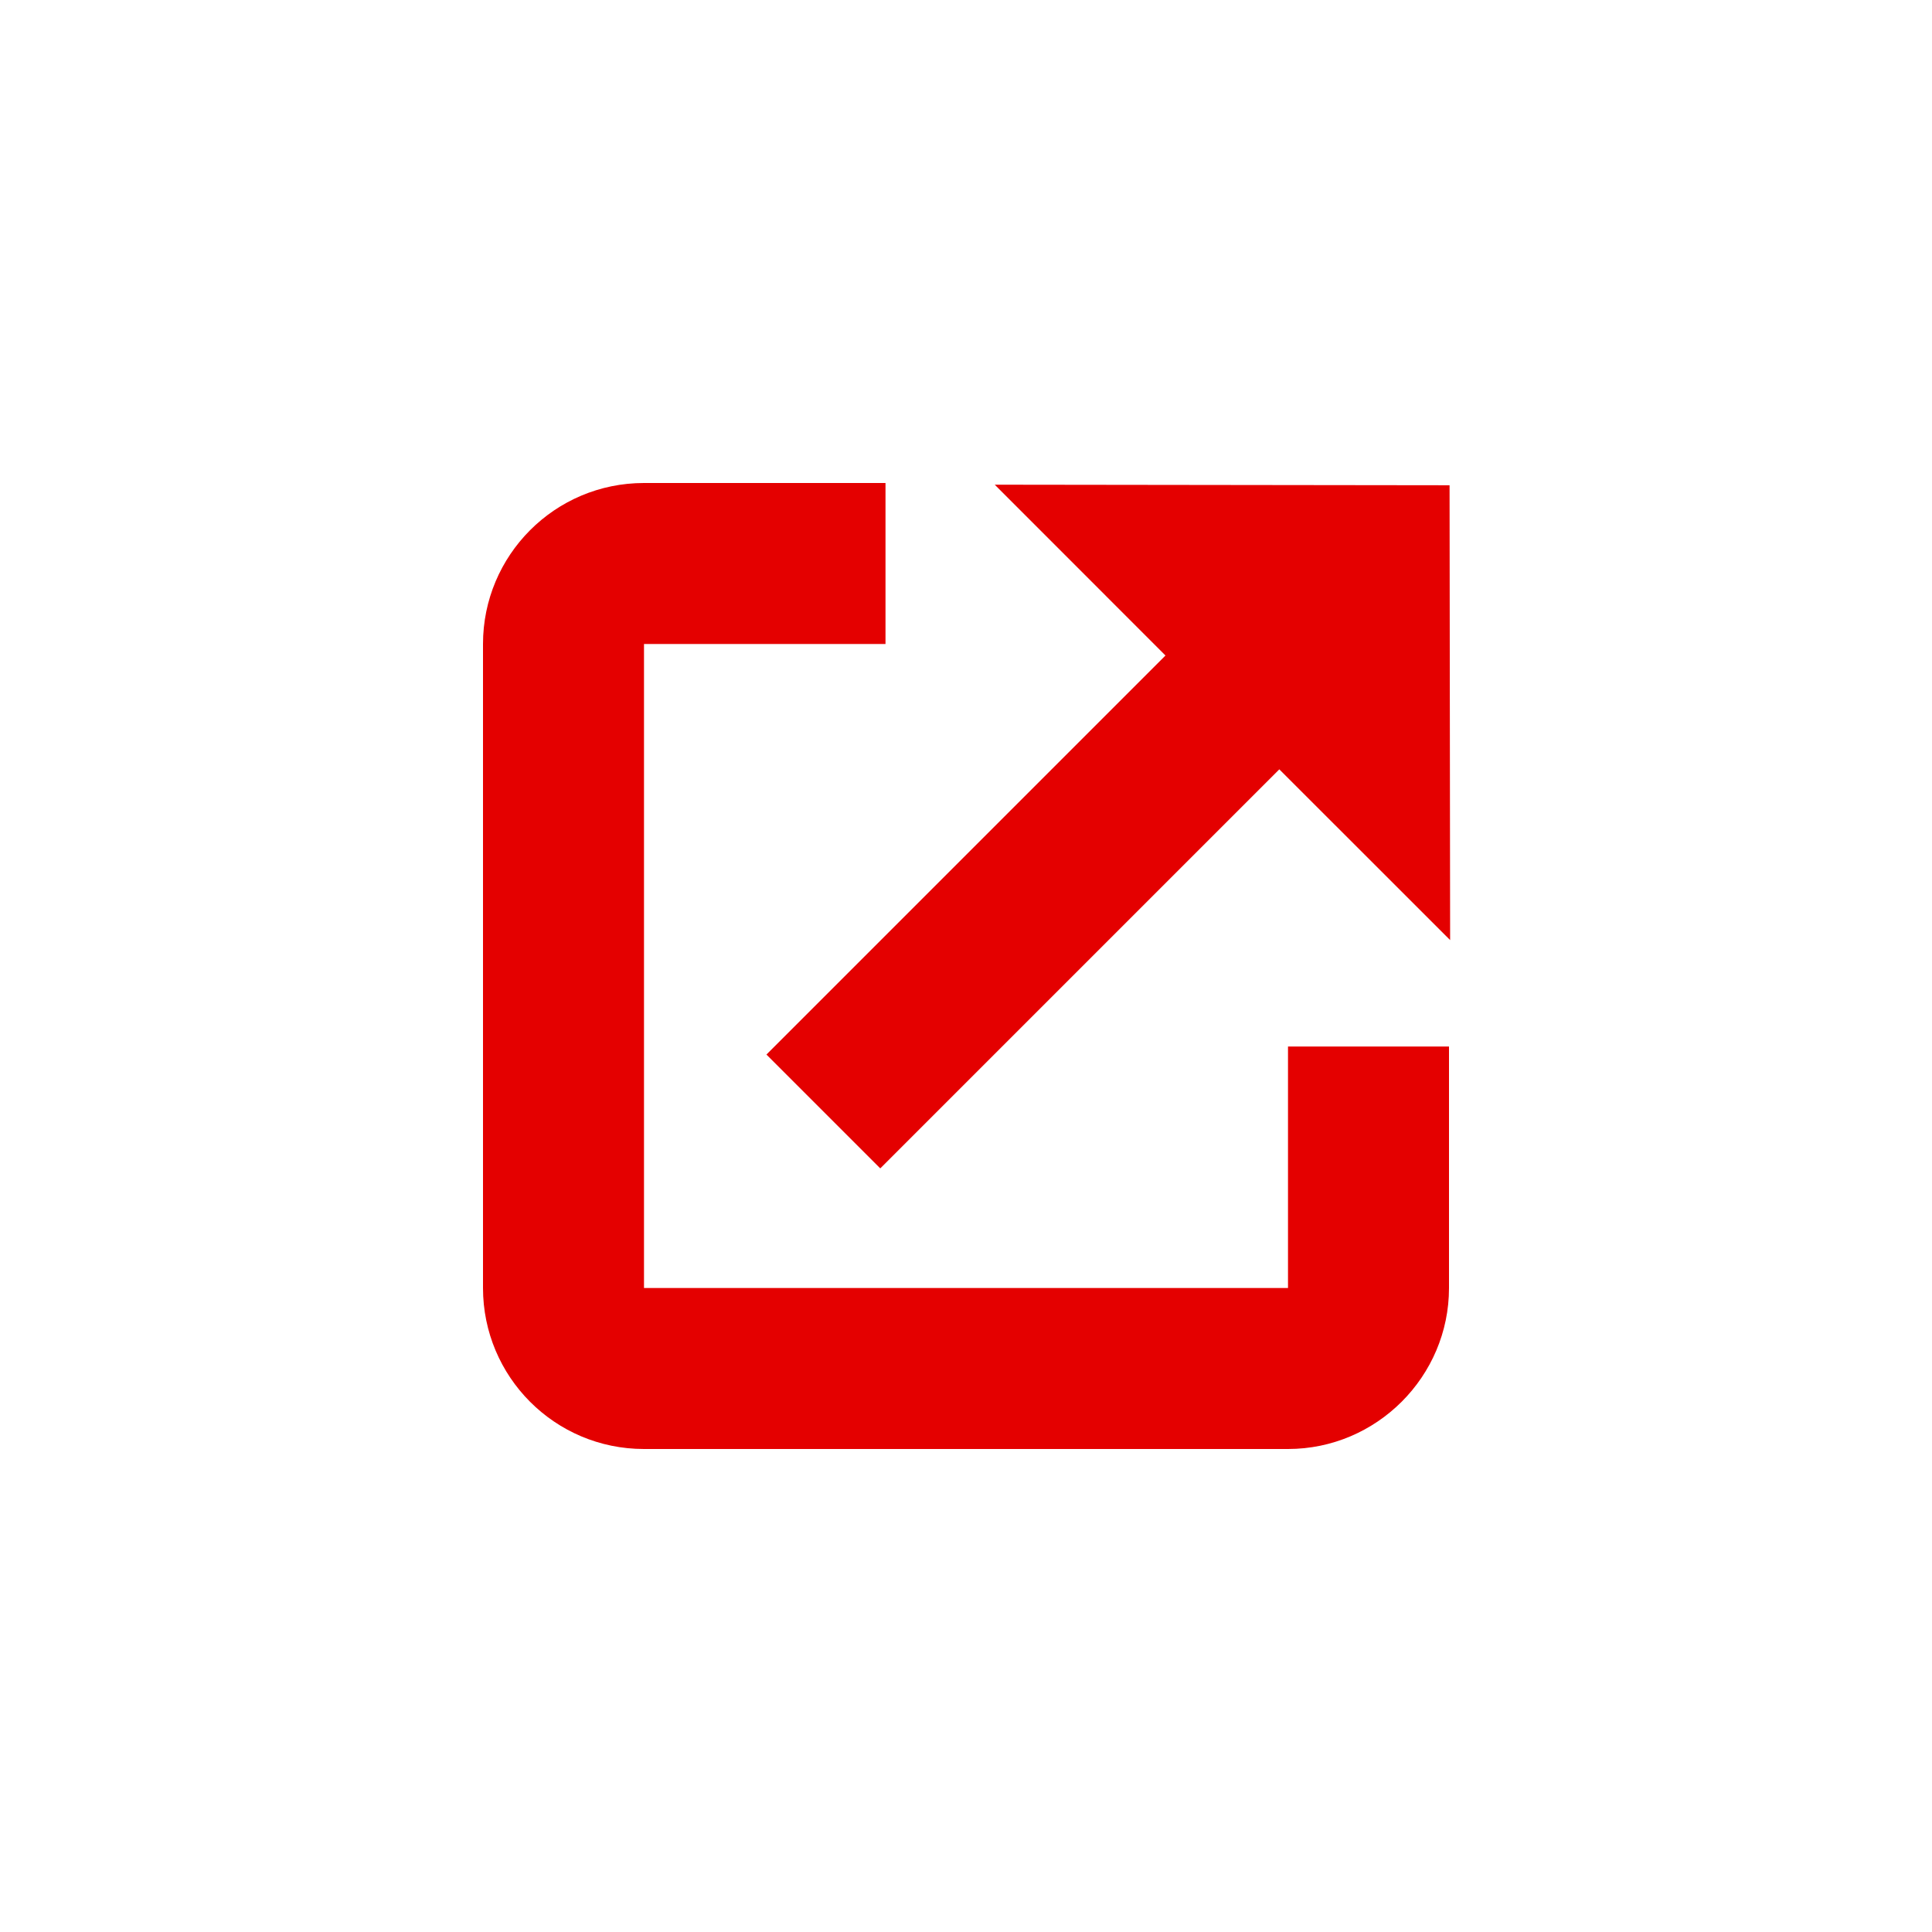<svg width="24" height="24" viewBox="0 0 24 24" fill="none" xmlns="http://www.w3.org/2000/svg">
<path fill-rule="evenodd" clip-rule="evenodd" d="M8 16H16V13H18V16C18 17.1 17.1 18 16 18H8C6.89 18 6 17.1 6 16V8C6 6.9 6.89 6 8 6H11V8H8V16ZM12.357 6.021L18.007 6.028L18.014 11.678L15.892 9.557L10.935 14.514L9.521 13.1L14.478 8.143L12.357 6.021Z" fill="#E40000"/>
</svg>
